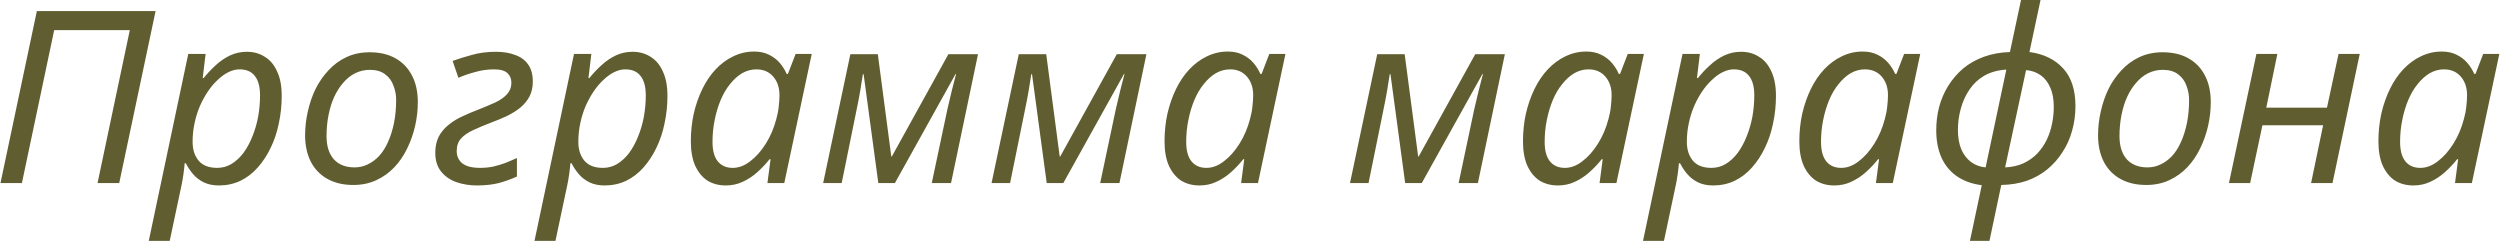 <?xml version="1.0" encoding="UTF-8"?> <svg xmlns="http://www.w3.org/2000/svg" width="1557" height="150" viewBox="0 0 1557 150" fill="none"><path d="M0.3 114L22.95 6.9H96.9L74.25 114H60.75L80.85 18.75H33.75L13.65 114H0.3ZM92.653 150L117.253 33.6H128.053L126.253 48.6H126.853C129.253 45.6 131.803 42.9 134.503 40.5C137.203 38 140.153 36 143.353 34.5C146.553 33 150.003 32.25 153.703 32.25C158.003 32.25 161.753 33.3 164.953 35.4C168.253 37.4 170.803 40.45 172.603 44.55C174.503 48.55 175.453 53.6 175.453 59.7C175.453 65.6 174.853 71.3 173.653 76.8C172.553 82.3 170.853 87.4 168.553 92.1C166.353 96.7 163.653 100.8 160.453 104.4C157.353 107.9 153.753 110.65 149.653 112.65C145.553 114.55 141.103 115.5 136.303 115.5C132.703 115.5 129.553 114.85 126.853 113.55C124.253 112.25 122.053 110.55 120.253 108.45C118.453 106.35 116.953 104.1 115.753 101.7H115.003C114.903 103.3 114.653 105.55 114.253 108.45C113.853 111.25 113.453 113.55 113.053 115.35L105.703 150H92.653ZM135.253 104.55C138.453 104.55 141.403 103.75 144.103 102.15C146.903 100.45 149.403 98.15 151.603 95.25C153.803 92.25 155.653 88.85 157.153 85.05C158.753 81.15 159.953 77.05 160.753 72.75C161.553 68.35 161.953 63.9 161.953 59.4C161.953 54 160.853 49.95 158.653 47.25C156.553 44.55 153.403 43.2 149.203 43.2C147.003 43.2 144.753 43.75 142.453 44.85C140.153 45.95 137.903 47.55 135.703 49.65C133.503 51.65 131.453 54.05 129.553 56.85C127.653 59.65 125.953 62.75 124.453 66.15C123.053 69.45 121.953 73 121.153 76.8C120.353 80.5 119.953 84.35 119.953 88.35C119.953 93.15 121.203 97.05 123.703 100.05C126.203 103.05 130.053 104.55 135.253 104.55ZM220.018 115.2C213.818 115.2 208.468 113.95 203.968 111.45C199.468 108.95 196.018 105.4 193.618 100.8C191.218 96.1 190.018 90.6 190.018 84.3C190.018 79.4 190.568 74.5 191.668 69.6C192.768 64.6 194.368 59.9 196.468 55.5C198.668 51.1 201.368 47.2 204.568 43.8C207.768 40.3 211.518 37.55 215.818 35.55C220.118 33.55 224.918 32.55 230.218 32.55C236.518 32.55 241.868 33.8 246.268 36.3C250.768 38.8 254.218 42.4 256.618 47.1C259.018 51.7 260.218 57.2 260.218 63.6C260.218 68.5 259.668 73.4 258.568 78.3C257.468 83.2 255.818 87.9 253.618 92.4C251.518 96.8 248.868 100.7 245.668 104.1C242.468 107.5 238.718 110.2 234.418 112.2C230.118 114.2 225.318 115.2 220.018 115.2ZM220.768 104.25C223.668 104.25 226.368 103.65 228.868 102.45C231.468 101.25 233.868 99.5 236.068 97.2C238.268 94.8 240.118 91.9 241.618 88.5C243.218 85 244.468 81.05 245.368 76.65C246.268 72.25 246.718 67.4 246.718 62.1C246.718 59.1 246.168 56.2 245.068 53.4C244.068 50.5 242.368 48.15 239.968 46.35C237.568 44.45 234.368 43.5 230.368 43.5C227.068 43.5 224.018 44.2 221.218 45.6C218.418 47 215.918 49 213.718 51.6C211.518 54.1 209.618 57.1 208.018 60.6C206.518 64 205.368 67.75 204.568 71.85C203.768 75.95 203.368 80.25 203.368 84.75C203.368 90.95 204.868 95.75 207.868 99.15C210.968 102.55 215.268 104.25 220.768 104.25ZM297.04 115.5C292.44 115.5 288.14 114.8 284.14 113.4C280.24 112 277.09 109.8 274.69 106.8C272.29 103.8 271.09 99.9 271.09 95.1C271.09 91.2 271.84 87.8 273.34 84.9C274.94 82 277.04 79.55 279.64 77.55C282.24 75.45 285.14 73.7 288.34 72.3C291.54 70.8 294.74 69.45 297.94 68.25C301.94 66.65 305.49 65.15 308.59 63.75C311.69 62.25 314.09 60.55 315.79 58.65C317.59 56.65 318.49 54.3 318.49 51.6C318.49 49.1 317.69 47.1 316.09 45.6C314.49 44 311.64 43.2 307.54 43.2C303.64 43.2 299.79 43.75 295.99 44.85C292.19 45.85 288.69 47.05 285.49 48.45L281.89 37.95C285.39 36.65 289.39 35.4 293.89 34.2C298.39 32.9 303.39 32.25 308.89 32.25C313.39 32.25 317.34 32.9 320.74 34.2C324.24 35.4 326.94 37.35 328.84 40.05C330.84 42.75 331.84 46.35 331.84 50.85C331.84 54.35 331.14 57.45 329.74 60.15C328.34 62.75 326.44 65.05 324.04 67.05C321.64 68.95 318.94 70.65 315.94 72.15C312.94 73.55 309.84 74.85 306.64 76.05C302.14 77.75 298.19 79.4 294.79 81C291.49 82.5 288.94 84.25 287.14 86.25C285.34 88.25 284.44 90.85 284.44 94.05C284.44 97.25 285.59 99.8 287.89 101.7C290.29 103.6 293.99 104.55 298.99 104.55C301.69 104.55 304.34 104.3 306.94 103.8C309.54 103.2 312.09 102.45 314.59 101.55C317.09 100.55 319.54 99.5 321.94 98.4V109.95C318.44 111.55 314.69 112.9 310.69 114C306.69 115 302.14 115.5 297.04 115.5ZM332.887 150L357.488 33.6H368.288L366.488 48.6H367.088C369.488 45.6 372.038 42.9 374.737 40.5C377.438 38 380.388 36 383.588 34.5C386.788 33 390.238 32.25 393.938 32.25C398.238 32.25 401.988 33.3 405.188 35.4C408.488 37.4 411.038 40.45 412.838 44.55C414.738 48.55 415.688 53.6 415.688 59.7C415.688 65.6 415.088 71.3 413.888 76.8C412.788 82.3 411.088 87.4 408.788 92.1C406.588 96.7 403.888 100.8 400.688 104.4C397.588 107.9 393.988 110.65 389.888 112.65C385.788 114.55 381.338 115.5 376.538 115.5C372.938 115.5 369.788 114.85 367.088 113.55C364.488 112.25 362.288 110.55 360.488 108.45C358.688 106.35 357.188 104.1 355.987 101.7H355.238C355.138 103.3 354.888 105.55 354.488 108.45C354.088 111.25 353.688 113.55 353.288 115.35L345.938 150H332.887ZM375.488 104.55C378.688 104.55 381.638 103.75 384.338 102.15C387.138 100.45 389.638 98.15 391.838 95.25C394.038 92.25 395.888 88.85 397.388 85.05C398.988 81.15 400.188 77.05 400.988 72.75C401.788 68.35 402.188 63.9 402.188 59.4C402.188 54 401.088 49.95 398.888 47.25C396.788 44.55 393.638 43.2 389.438 43.2C387.238 43.2 384.988 43.75 382.688 44.85C380.388 45.95 378.138 47.55 375.938 49.65C373.738 51.65 371.688 54.05 369.788 56.85C367.888 59.65 366.188 62.75 364.688 66.15C363.288 69.45 362.188 73 361.388 76.8C360.588 80.5 360.188 84.35 360.188 88.35C360.188 93.15 361.438 97.05 363.938 100.05C366.438 103.05 370.288 104.55 375.488 104.55ZM452.003 115.5C447.703 115.5 443.903 114.5 440.603 112.5C437.403 110.4 434.853 107.3 432.953 103.2C431.153 99.1 430.253 94.05 430.253 88.05C430.253 82.05 430.853 76.3 432.053 70.8C433.353 65.2 435.153 60.05 437.453 55.35C439.753 50.65 442.503 46.6 445.703 43.2C449.003 39.7 452.653 37 456.653 35.1C460.753 33.1 465.103 32.1 469.703 32.1C473.203 32.1 476.253 32.75 478.853 34.05C481.553 35.35 483.803 37.05 485.603 39.15C487.403 41.25 488.853 43.55 489.953 46.05H490.703L495.503 33.6H505.553L488.453 114H477.953L479.903 99.15H479.303C477.003 102.05 474.453 104.75 471.653 107.25C468.853 109.75 465.803 111.75 462.503 113.25C459.303 114.75 455.803 115.5 452.003 115.5ZM456.353 104.55C460.053 104.55 463.653 103.2 467.153 100.5C470.753 97.8 474.003 94.15 476.903 89.55C479.803 84.95 482.003 79.8 483.503 74.1C484.303 71.2 484.803 68.55 485.003 66.15C485.303 63.65 485.453 61.35 485.453 59.25C485.453 54.55 484.153 50.7 481.553 47.7C478.953 44.7 475.453 43.2 471.053 43.2C467.953 43.2 465.003 44 462.203 45.6C459.503 47.2 457.003 49.45 454.703 52.35C452.403 55.15 450.453 58.45 448.853 62.25C447.253 66.05 446.003 70.2 445.103 74.7C444.203 79.1 443.753 83.65 443.753 88.35C443.753 93.75 444.853 97.8 447.053 100.5C449.253 103.2 452.353 104.55 456.353 104.55ZM512.657 114L529.607 33.75H546.707L555.107 97.5H555.407L590.657 33.75H609.107L592.307 114H580.307L590.057 67.95C590.957 64.15 591.857 60.35 592.757 56.55C593.757 52.75 594.657 49.25 595.457 46.05H595.157L557.357 114H547.007L537.857 46.2H537.407C537.007 49 536.457 52.45 535.757 56.55C535.057 60.55 534.307 64.45 533.507 68.25L524.207 114H512.657ZM617.539 114L634.489 33.75H651.589L659.989 97.5H660.289L695.539 33.75H713.989L697.189 114H685.189L694.939 67.95C695.839 64.15 696.739 60.35 697.639 56.55C698.639 52.75 699.539 49.25 700.339 46.05H700.039L662.239 114H651.889L642.739 46.2H642.289C641.889 49 641.339 52.45 640.639 56.55C639.939 60.55 639.189 64.45 638.389 68.25L629.089 114H617.539ZM747.022 115.5C742.722 115.5 738.922 114.5 735.622 112.5C732.422 110.4 729.872 107.3 727.972 103.2C726.172 99.1 725.272 94.05 725.272 88.05C725.272 82.05 725.872 76.3 727.072 70.8C728.372 65.2 730.172 60.05 732.472 55.35C734.772 50.65 737.522 46.6 740.722 43.2C744.022 39.7 747.672 37 751.672 35.1C755.772 33.1 760.122 32.1 764.722 32.1C768.222 32.1 771.272 32.75 773.872 34.05C776.572 35.35 778.822 37.05 780.622 39.15C782.422 41.25 783.872 43.55 784.972 46.05H785.722L790.522 33.6H800.572L783.472 114H772.972L774.922 99.15H774.322C772.022 102.05 769.472 104.75 766.672 107.25C763.872 109.75 760.822 111.75 757.522 113.25C754.322 114.75 750.822 115.5 747.022 115.5ZM751.372 104.55C755.072 104.55 758.672 103.2 762.172 100.5C765.772 97.8 769.022 94.15 771.922 89.55C774.822 84.95 777.022 79.8 778.522 74.1C779.322 71.2 779.822 68.55 780.022 66.15C780.322 63.65 780.472 61.35 780.472 59.25C780.472 54.55 779.172 50.7 776.572 47.7C773.972 44.7 770.472 43.2 766.072 43.2C762.972 43.2 760.022 44 757.222 45.6C754.522 47.2 752.022 49.45 749.722 52.35C747.422 55.15 745.472 58.45 743.872 62.25C742.272 66.05 741.022 70.2 740.122 74.7C739.222 79.1 738.772 83.65 738.772 88.35C738.772 93.75 739.872 97.8 742.072 100.5C744.272 103.2 747.372 104.55 751.372 104.55ZM840.782 114L857.732 33.75H874.832L883.232 97.5H883.532L918.782 33.75H937.232L920.432 114H908.432L918.182 67.95C919.082 64.15 919.982 60.35 920.882 56.55C921.882 52.75 922.782 49.25 923.582 46.05H923.282L885.482 114H875.132L865.982 46.2H865.532C865.132 49 864.582 52.45 863.882 56.55C863.182 60.55 862.432 64.45 861.632 68.25L852.332 114H840.782ZM970.264 115.5C965.964 115.5 962.164 114.5 958.864 112.5C955.664 110.4 953.114 107.3 951.214 103.2C949.414 99.1 948.514 94.05 948.514 88.05C948.514 82.05 949.114 76.3 950.314 70.8C951.614 65.2 953.414 60.05 955.714 55.35C958.014 50.65 960.764 46.6 963.964 43.2C967.264 39.7 970.914 37 974.914 35.1C979.014 33.1 983.364 32.1 987.964 32.1C991.464 32.1 994.514 32.75 997.114 34.05C999.814 35.35 1002.06 37.05 1003.86 39.15C1005.66 41.25 1007.11 43.55 1008.21 46.05H1008.96L1013.76 33.6H1023.81L1006.71 114H996.214L998.164 99.15H997.564C995.264 102.05 992.714 104.75 989.914 107.25C987.114 109.75 984.064 111.75 980.764 113.25C977.564 114.75 974.064 115.5 970.264 115.5ZM974.614 104.55C978.314 104.55 981.914 103.2 985.414 100.5C989.014 97.8 992.264 94.15 995.164 89.55C998.064 84.95 1000.26 79.8 1001.76 74.1C1002.56 71.2 1003.06 68.55 1003.26 66.15C1003.56 63.65 1003.71 61.35 1003.71 59.25C1003.71 54.55 1002.41 50.7 999.814 47.7C997.214 44.7 993.714 43.2 989.314 43.2C986.214 43.2 983.264 44 980.464 45.6C977.764 47.2 975.264 49.45 972.964 52.35C970.664 55.15 968.714 58.45 967.114 62.25C965.514 66.05 964.264 70.2 963.364 74.7C962.464 79.1 962.014 83.65 962.014 88.35C962.014 93.75 963.114 97.8 965.314 100.5C967.514 103.2 970.614 104.55 974.614 104.55ZM1023.27 150L1047.87 33.6H1058.67L1056.87 48.6H1057.47C1059.87 45.6 1062.42 42.9 1065.12 40.5C1067.82 38 1070.77 36 1073.97 34.5C1077.17 33 1080.62 32.25 1084.32 32.25C1088.62 32.25 1092.37 33.3 1095.57 35.4C1098.87 37.4 1101.42 40.45 1103.22 44.55C1105.12 48.55 1106.07 53.6 1106.07 59.7C1106.07 65.6 1105.47 71.3 1104.27 76.8C1103.17 82.3 1101.47 87.4 1099.17 92.1C1096.97 96.7 1094.27 100.8 1091.07 104.4C1087.97 107.9 1084.37 110.65 1080.27 112.65C1076.17 114.55 1071.72 115.5 1066.92 115.5C1063.32 115.5 1060.17 114.85 1057.47 113.55C1054.87 112.25 1052.67 110.55 1050.87 108.45C1049.07 106.35 1047.57 104.1 1046.37 101.7H1045.62C1045.52 103.3 1045.27 105.55 1044.87 108.45C1044.47 111.25 1044.07 113.55 1043.67 115.35L1036.32 150H1023.27ZM1065.87 104.55C1069.07 104.55 1072.02 103.75 1074.72 102.15C1077.52 100.45 1080.02 98.15 1082.22 95.25C1084.42 92.25 1086.27 88.85 1087.77 85.05C1089.37 81.15 1090.57 77.05 1091.37 72.75C1092.17 68.35 1092.57 63.9 1092.57 59.4C1092.57 54 1091.47 49.95 1089.27 47.25C1087.17 44.55 1084.02 43.2 1079.82 43.2C1077.62 43.2 1075.37 43.75 1073.07 44.85C1070.77 45.95 1068.52 47.55 1066.32 49.65C1064.12 51.65 1062.07 54.05 1060.17 56.85C1058.27 59.65 1056.57 62.75 1055.07 66.15C1053.67 69.45 1052.57 73 1051.77 76.8C1050.97 80.5 1050.57 84.35 1050.57 88.35C1050.57 93.15 1051.82 97.05 1054.32 100.05C1056.82 103.05 1060.67 104.55 1065.87 104.55ZM1142.38 115.5C1138.08 115.5 1134.28 114.5 1130.98 112.5C1127.78 110.4 1125.23 107.3 1123.33 103.2C1121.53 99.1 1120.63 94.05 1120.63 88.05C1120.63 82.05 1121.23 76.3 1122.43 70.8C1123.73 65.2 1125.53 60.05 1127.83 55.35C1130.13 50.65 1132.88 46.6 1136.08 43.2C1139.38 39.7 1143.03 37 1147.03 35.1C1151.13 33.1 1155.48 32.1 1160.08 32.1C1163.58 32.1 1166.63 32.75 1169.23 34.05C1171.93 35.35 1174.18 37.05 1175.98 39.15C1177.78 41.25 1179.23 43.55 1180.33 46.05H1181.08L1185.88 33.6H1195.93L1178.83 114H1168.33L1170.28 99.15H1169.68C1167.38 102.05 1164.83 104.75 1162.03 107.25C1159.23 109.75 1156.18 111.75 1152.88 113.25C1149.68 114.75 1146.18 115.5 1142.38 115.5ZM1146.73 104.55C1150.43 104.55 1154.03 103.2 1157.53 100.5C1161.13 97.8 1164.38 94.15 1167.28 89.55C1170.18 84.95 1172.38 79.8 1173.88 74.1C1174.68 71.2 1175.18 68.55 1175.38 66.15C1175.68 63.65 1175.83 61.35 1175.83 59.25C1175.83 54.55 1174.53 50.7 1171.93 47.7C1169.33 44.7 1165.83 43.2 1161.43 43.2C1158.33 43.2 1155.38 44 1152.58 45.6C1149.88 47.2 1147.38 49.45 1145.08 52.35C1142.78 55.15 1140.83 58.45 1139.23 62.25C1137.63 66.05 1136.38 70.2 1135.48 74.7C1134.58 79.1 1134.13 83.65 1134.13 88.35C1134.13 93.75 1135.23 97.8 1137.43 100.5C1139.63 103.2 1142.73 104.55 1146.73 104.55ZM1234.24 115.35C1228.14 114.55 1222.99 112.7 1218.79 109.8C1214.59 106.9 1211.39 103.05 1209.19 98.25C1206.99 93.35 1205.89 87.65 1205.89 81.15C1205.89 76.15 1206.49 71.3 1207.69 66.6C1208.99 61.8 1210.89 57.4 1213.39 53.4C1215.89 49.4 1218.94 45.85 1222.54 42.75C1226.24 39.65 1230.54 37.2 1235.44 35.4C1240.34 33.6 1245.79 32.6 1251.79 32.4L1258.69 -7.51019e-06H1270.84L1263.94 32.4C1272.84 33.6 1279.84 37 1284.94 42.6C1290.04 48.2 1292.59 56 1292.59 66C1292.59 71.4 1291.89 76.55 1290.49 81.45C1289.19 86.25 1287.19 90.7 1284.49 94.8C1281.89 98.9 1278.69 102.5 1274.89 105.6C1271.19 108.6 1266.94 110.95 1262.14 112.65C1257.34 114.25 1252.09 115.1 1246.39 115.2L1239.04 150H1226.89L1234.24 115.35ZM1249.54 43.35C1244.34 43.65 1239.79 44.9 1235.89 47.1C1232.09 49.3 1228.99 52.2 1226.59 55.8C1224.19 59.3 1222.39 63.25 1221.19 67.65C1219.99 71.95 1219.39 76.35 1219.39 80.85C1219.39 85.55 1220.09 89.6 1221.49 93C1222.99 96.4 1225.04 99.05 1227.64 100.95C1230.24 102.85 1233.24 103.95 1236.64 104.25L1249.54 43.35ZM1248.79 104.25C1253.09 104.05 1256.89 103.2 1260.19 101.7C1263.59 100.1 1266.49 98.05 1268.89 95.55C1271.29 92.95 1273.24 90.1 1274.74 87C1276.24 83.8 1277.34 80.45 1278.04 76.95C1278.74 73.45 1279.09 70 1279.09 66.6C1279.09 61.7 1278.34 57.65 1276.84 54.45C1275.44 51.15 1273.44 48.6 1270.84 46.8C1268.24 45 1265.24 43.95 1261.84 43.65L1248.79 104.25ZM1336.67 115.2C1330.47 115.2 1325.12 113.95 1320.62 111.45C1316.12 108.95 1312.67 105.4 1310.27 100.8C1307.87 96.1 1306.67 90.6 1306.67 84.3C1306.67 79.4 1307.22 74.5 1308.32 69.6C1309.42 64.6 1311.02 59.9 1313.12 55.5C1315.32 51.1 1318.02 47.2 1321.22 43.8C1324.42 40.3 1328.17 37.55 1332.47 35.55C1336.77 33.55 1341.57 32.55 1346.87 32.55C1353.17 32.55 1358.52 33.8 1362.92 36.3C1367.42 38.8 1370.87 42.4 1373.27 47.1C1375.67 51.7 1376.87 57.2 1376.87 63.6C1376.87 68.5 1376.32 73.4 1375.22 78.3C1374.12 83.2 1372.47 87.9 1370.27 92.4C1368.17 96.8 1365.52 100.7 1362.32 104.1C1359.12 107.5 1355.37 110.2 1351.07 112.2C1346.77 114.2 1341.97 115.2 1336.67 115.2ZM1337.42 104.25C1340.32 104.25 1343.02 103.65 1345.52 102.45C1348.12 101.25 1350.52 99.5 1352.72 97.2C1354.92 94.8 1356.77 91.9 1358.27 88.5C1359.87 85 1361.12 81.05 1362.02 76.65C1362.92 72.25 1363.37 67.4 1363.37 62.1C1363.37 59.1 1362.82 56.2 1361.72 53.4C1360.72 50.5 1359.02 48.15 1356.62 46.35C1354.22 44.45 1351.02 43.5 1347.02 43.5C1343.72 43.5 1340.67 44.2 1337.87 45.6C1335.07 47 1332.57 49 1330.37 51.6C1328.17 54.1 1326.27 57.1 1324.67 60.6C1323.17 64 1322.02 67.75 1321.22 71.85C1320.42 75.95 1320.02 80.25 1320.02 84.75C1320.02 90.95 1321.52 95.75 1324.52 99.15C1327.62 102.55 1331.92 104.25 1337.42 104.25ZM1388.19 114L1405.29 33.6H1418.34L1411.44 67.05H1449.24L1456.44 33.6H1469.64L1452.69 114H1439.34L1446.84 78H1409.04L1401.39 114H1388.19ZM1503.03 115.5C1498.73 115.5 1494.93 114.5 1491.63 112.5C1488.43 110.4 1485.88 107.3 1483.98 103.2C1482.18 99.1 1481.28 94.05 1481.28 88.05C1481.28 82.05 1481.88 76.3 1483.08 70.8C1484.38 65.2 1486.18 60.05 1488.48 55.35C1490.78 50.65 1493.53 46.6 1496.73 43.2C1500.03 39.7 1503.68 37 1507.68 35.1C1511.78 33.1 1516.13 32.1 1520.73 32.1C1524.23 32.1 1527.28 32.75 1529.88 34.05C1532.58 35.35 1534.83 37.05 1536.63 39.15C1538.43 41.25 1539.88 43.55 1540.98 46.05H1541.73L1546.53 33.6H1556.58L1539.48 114H1528.98L1530.93 99.15H1530.33C1528.03 102.05 1525.48 104.75 1522.68 107.25C1519.88 109.75 1516.83 111.75 1513.53 113.25C1510.33 114.75 1506.83 115.5 1503.03 115.5ZM1507.38 104.55C1511.08 104.55 1514.68 103.2 1518.18 100.5C1521.78 97.8 1525.03 94.15 1527.93 89.55C1530.83 84.95 1533.03 79.8 1534.53 74.1C1535.33 71.2 1535.83 68.55 1536.03 66.15C1536.33 63.65 1536.48 61.35 1536.48 59.25C1536.48 54.55 1535.18 50.7 1532.58 47.7C1529.98 44.7 1526.48 43.2 1522.08 43.2C1518.98 43.2 1516.03 44 1513.23 45.6C1510.53 47.2 1508.03 49.45 1505.73 52.35C1503.43 55.15 1501.48 58.45 1499.88 62.25C1498.28 66.05 1497.03 70.2 1496.13 74.7C1495.23 79.1 1494.78 83.65 1494.78 88.35C1494.78 93.75 1495.88 97.8 1498.08 100.5C1500.28 103.2 1503.38 104.55 1507.38 104.55Z" fill="#605E30"></path></svg> 